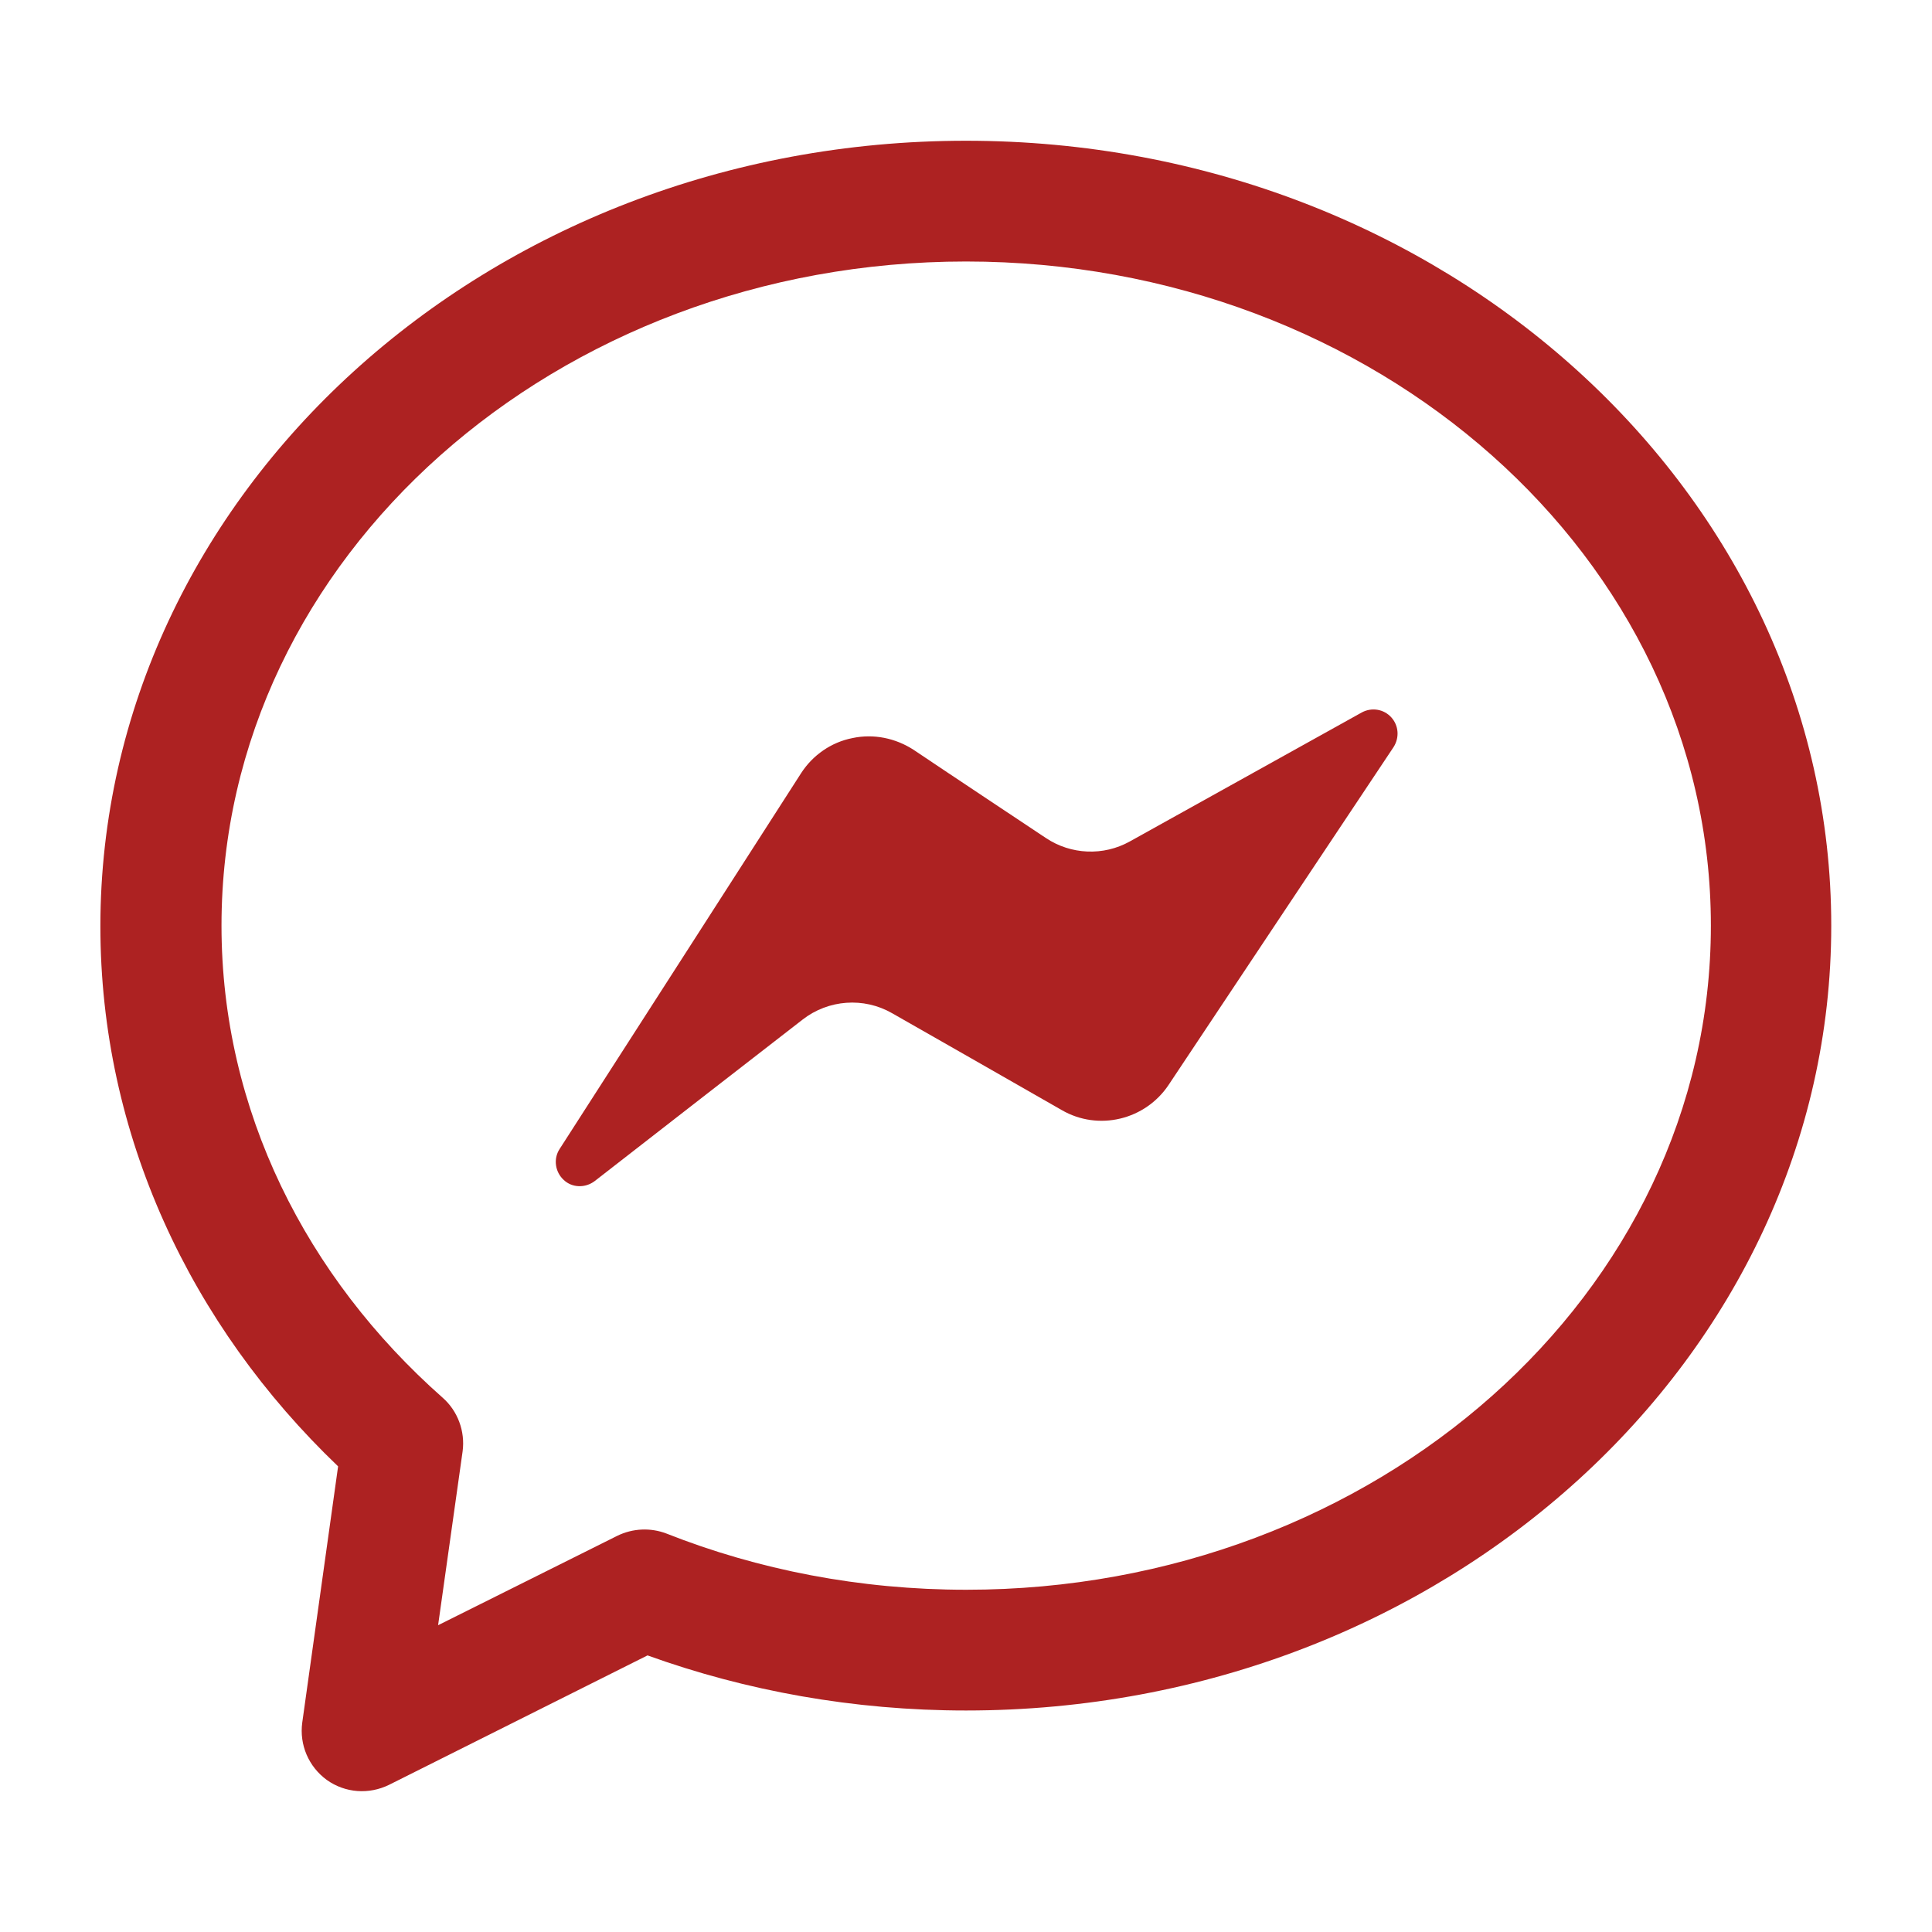 <svg xmlns="http://www.w3.org/2000/svg" xmlns:xlink="http://www.w3.org/1999/xlink" id="Layer_1" x="0px" y="0px" viewBox="0 0 512 512" style="enable-background:new 0 0 512 512;" xml:space="preserve"><style type="text/css">	.st0{fill-rule:evenodd;clip-rule:evenodd;fill:#AD2222;}</style><g id="Icon">	<path class="st0" d="M256,37.3c127,0,229.3,93.7,229.3,208S383,453.3,256,453.3c-29.8,0-58.3-5.2-84.4-14.6L103.1,473   c-5.3,2.6-11.6,2.2-16.5-1.3c-4.8-3.5-7.3-9.3-6.5-15.2l9.5-67.9c-39.1-37.4-63-87.8-63-143.2C26.7,131,129,37.3,256,37.3z    M256,69.3c-108.5,0-197.3,78.4-197.3,176c0,49,22.5,93.2,58.6,125.1c4,3.5,6,8.9,5.3,14.2l-6.5,46.1l47.5-23.7   c4.1-2,8.8-2.2,13-0.6c24.3,9.6,51.2,14.9,79.5,14.9c108.5,0,197.3-78.4,197.3-176S364.5,69.3,256,69.3z"></path>	<path class="st0" d="M157.6,313c-2.5,1.9-6,1.8-8.2-0.3c-2.3-2.1-2.8-5.6-1.1-8.2c19.4-30.2,48.1-74.8,64-99.6   c3.1-4.8,8-8.2,13.6-9.3c5.6-1.2,11.4,0,16.2,3.1c11.3,7.6,25.5,17,35.1,23.4c6.6,4.4,15.2,4.8,22.2,0.9   c15.1-8.4,42.1-23.4,61.5-34.2c2.6-1.4,5.8-0.9,7.8,1.3c2,2.2,2.2,5.4,0.6,7.9c-16.9,25.4-44.4,66.6-59.6,89.5   c-6.2,9.3-18.6,12.3-28.3,6.7c-13.8-7.9-32.7-18.7-45-25.7c-7.5-4.3-16.9-3.6-23.7,1.7C199.3,280.6,176.2,298.5,157.6,313   L157.6,313z"></path></g></svg>